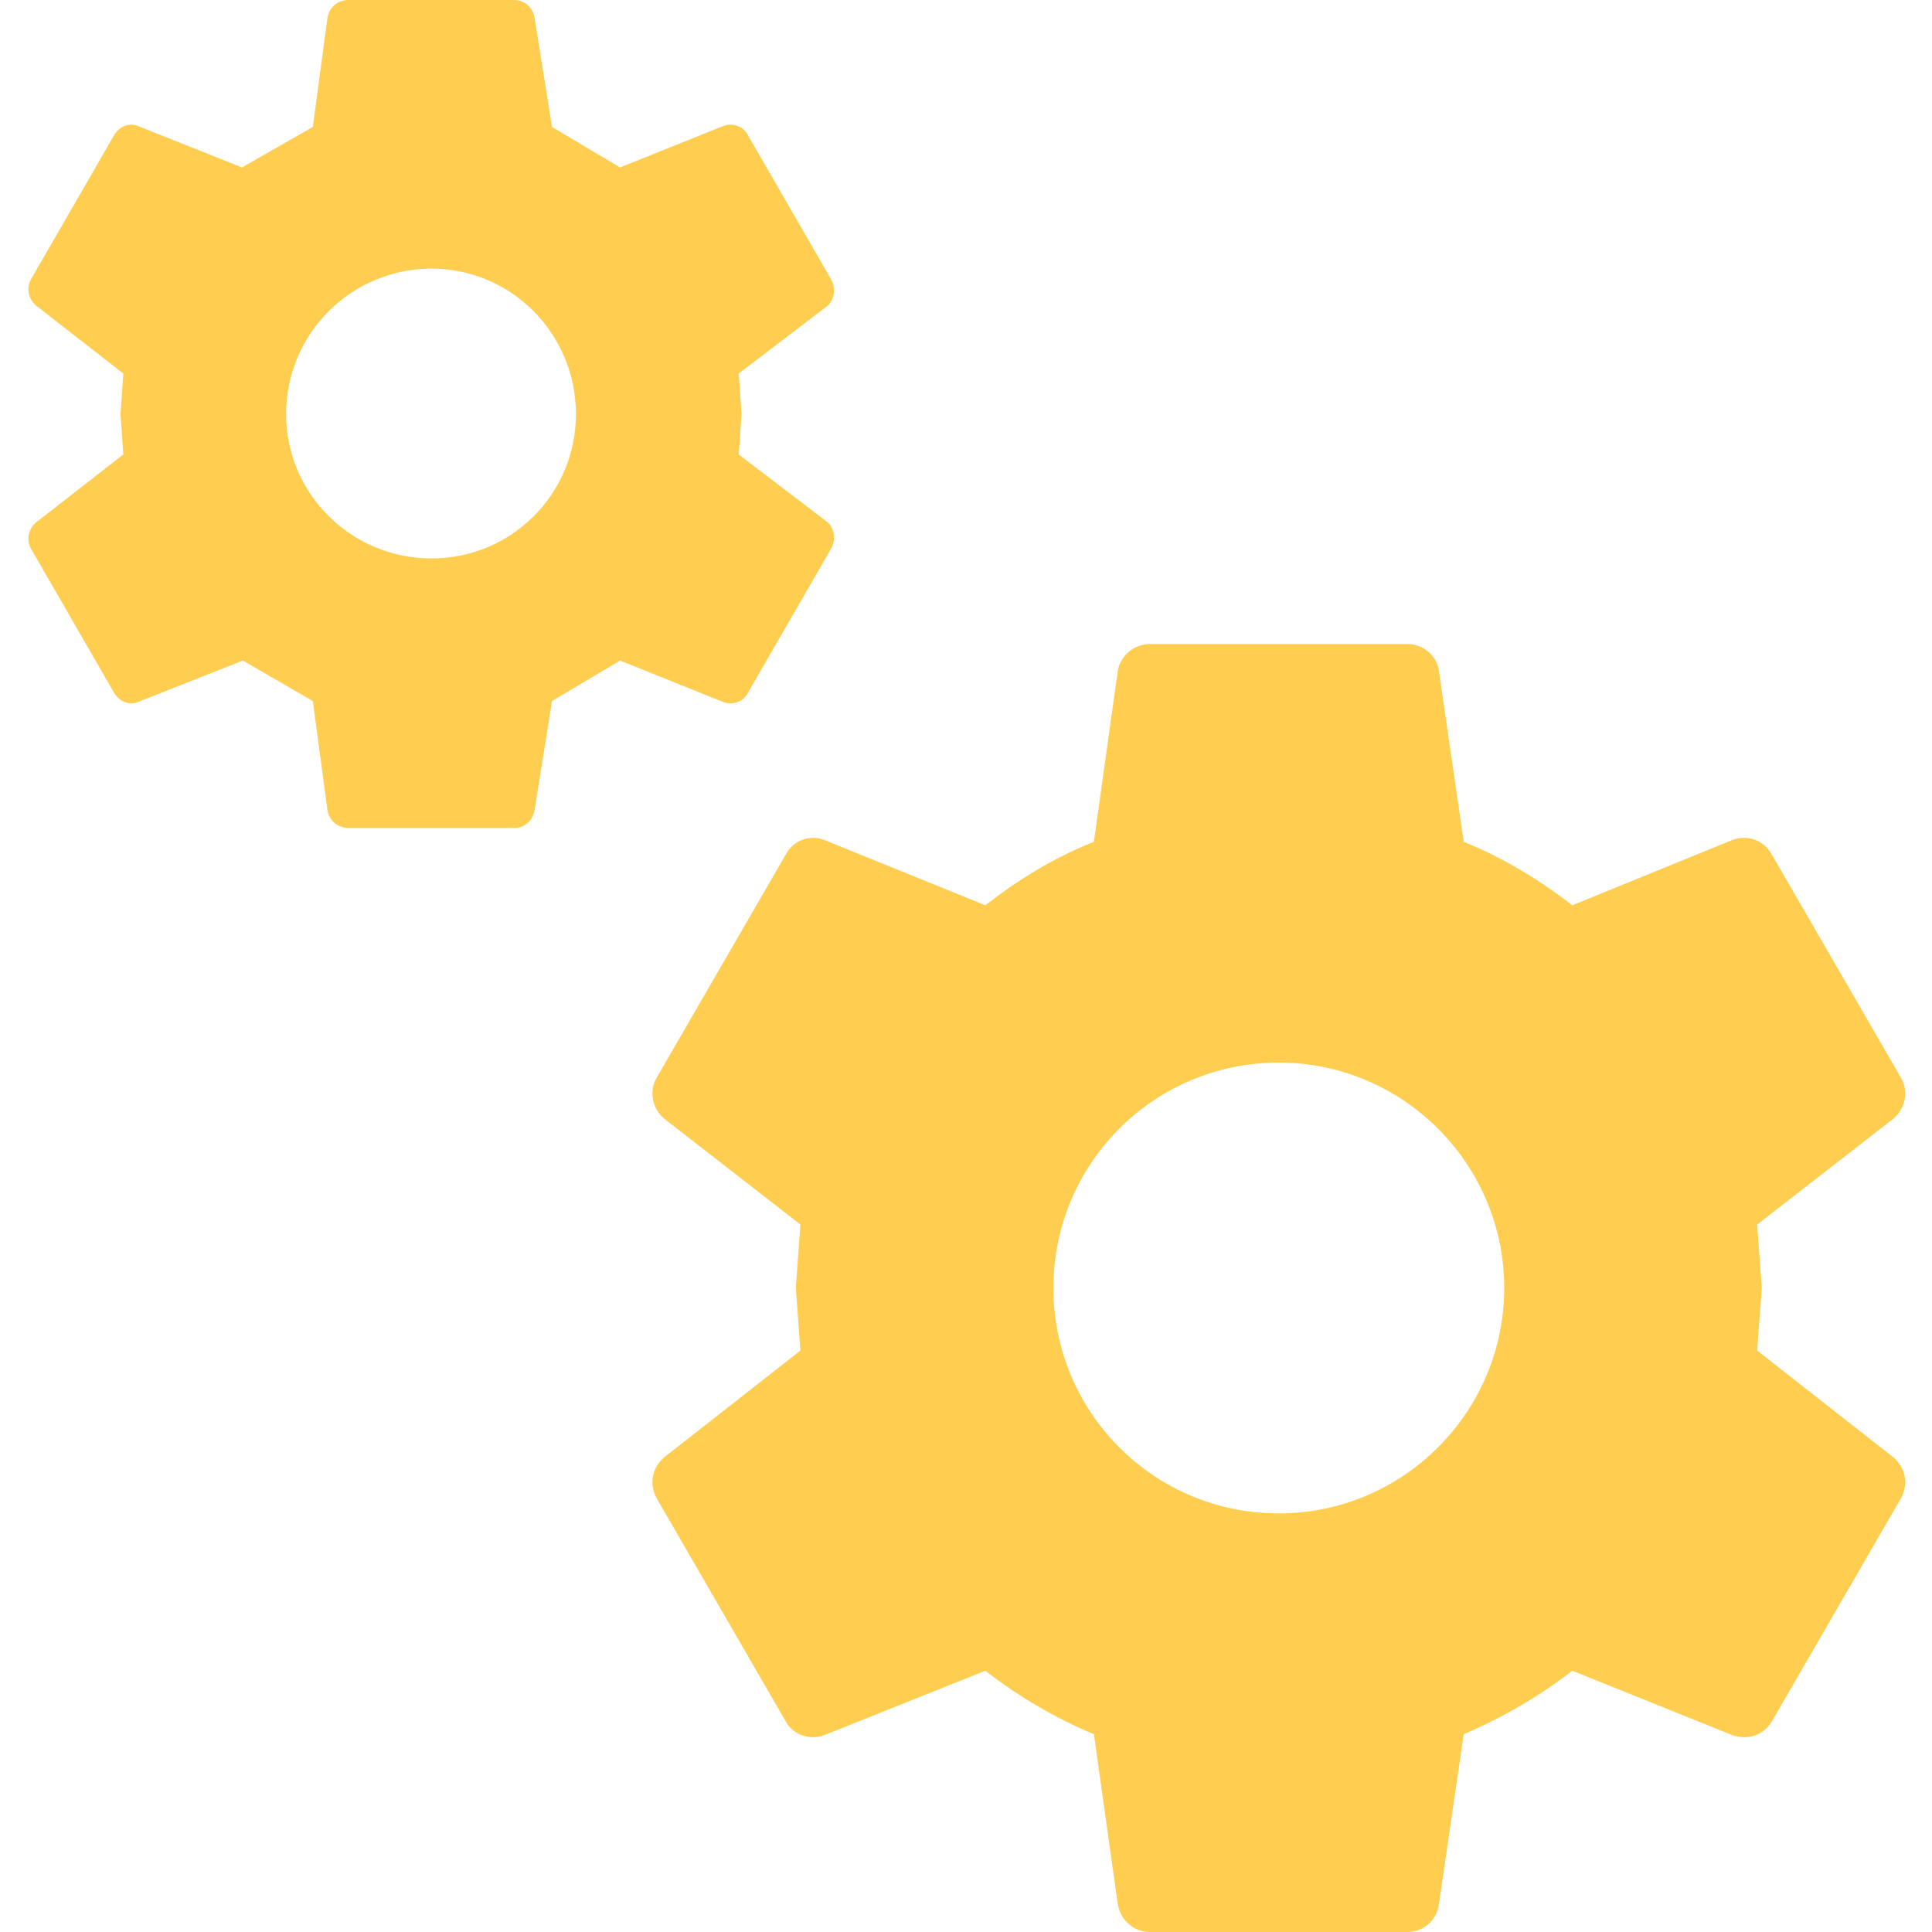 <svg width="21" height="21" viewBox="0 0 21 21" fill="none" xmlns="http://www.w3.org/2000/svg">
<path d="M13.9 16.45C15.25 16.45 16.35 15.35 16.35 14C16.35 12.65 15.25 11.55 13.9 11.55C12.54 11.55 11.45 12.65 11.45 14C11.45 15.35 12.54 16.45 13.9 16.45ZM19.1 14.68L20.58 15.84C20.71 15.95 20.75 16.13 20.66 16.29L19.26 18.71C19.17 18.86 19 18.92 18.83 18.86L17.09 18.16C16.73 18.44 16.33 18.67 15.91 18.85L15.64 20.7C15.62 20.87 15.47 21 15.3 21H12.5C12.32 21 12.18 20.87 12.15 20.7L11.89 18.85C11.46 18.67 11.07 18.44 10.71 18.16L8.96 18.86C8.81 18.92 8.62 18.86 8.54 18.71L7.14 16.29C7.05 16.13 7.09 15.95 7.22 15.84L8.7 14.68L8.65 14L8.7 13.31L7.22 12.16C7.09 12.05 7.05 11.86 7.14 11.71L8.54 9.29C8.62 9.13 8.81 9.07 8.96 9.13L10.71 9.84C11.07 9.56 11.46 9.32 11.89 9.15L12.15 7.29C12.18 7.13 12.32 7 12.5 7H15.3C15.47 7 15.62 7.13 15.64 7.29L15.91 9.15C16.33 9.32 16.73 9.56 17.09 9.84L18.83 9.13C19 9.07 19.17 9.13 19.26 9.29L20.66 11.71C20.75 11.86 20.71 12.05 20.58 12.16L19.1 13.31L19.15 14L19.1 14.68ZM4.69 6.07C5.56 6.07 6.26 5.37 6.26 4.5C6.26 3.63 5.56 2.92 4.69 2.92C4.271 2.92 3.869 3.086 3.573 3.383C3.276 3.679 3.11 4.081 3.11 4.5C3.11 5.37 3.82 6.07 4.69 6.07ZM8.03 4.94L9 5.68C9.07 5.75 9.09 5.87 9.03 5.97L8.13 7.53C8.08 7.63 7.96 7.67 7.86 7.63L6.74 7.18L6 7.62L5.81 8.81C5.79 8.92 5.7 9 5.59 9H3.79C3.67 9 3.58 8.92 3.56 8.81L3.4 7.62L2.64 7.18L1.5 7.63C1.41 7.67 1.3 7.63 1.24 7.53L0.34 5.97C0.28 5.87 0.31 5.75 0.39 5.68L1.34 4.94L1.31 4.5L1.34 4.06L0.39 3.32C0.31 3.25 0.28 3.13 0.34 3.03L1.24 1.47C1.3 1.37 1.41 1.33 1.5 1.37L2.63 1.82L3.4 1.38L3.56 0.19C3.58 0.08 3.67 0 3.79 0H5.59C5.7 0 5.79 0.08 5.81 0.19L6 1.38L6.74 1.82L7.86 1.37C7.96 1.33 8.08 1.37 8.13 1.47L9.03 3.03C9.09 3.13 9.07 3.25 9 3.32L8.03 4.06L8.06 4.5L8.03 4.94Z" fill="#FFCE51"/>
</svg>
